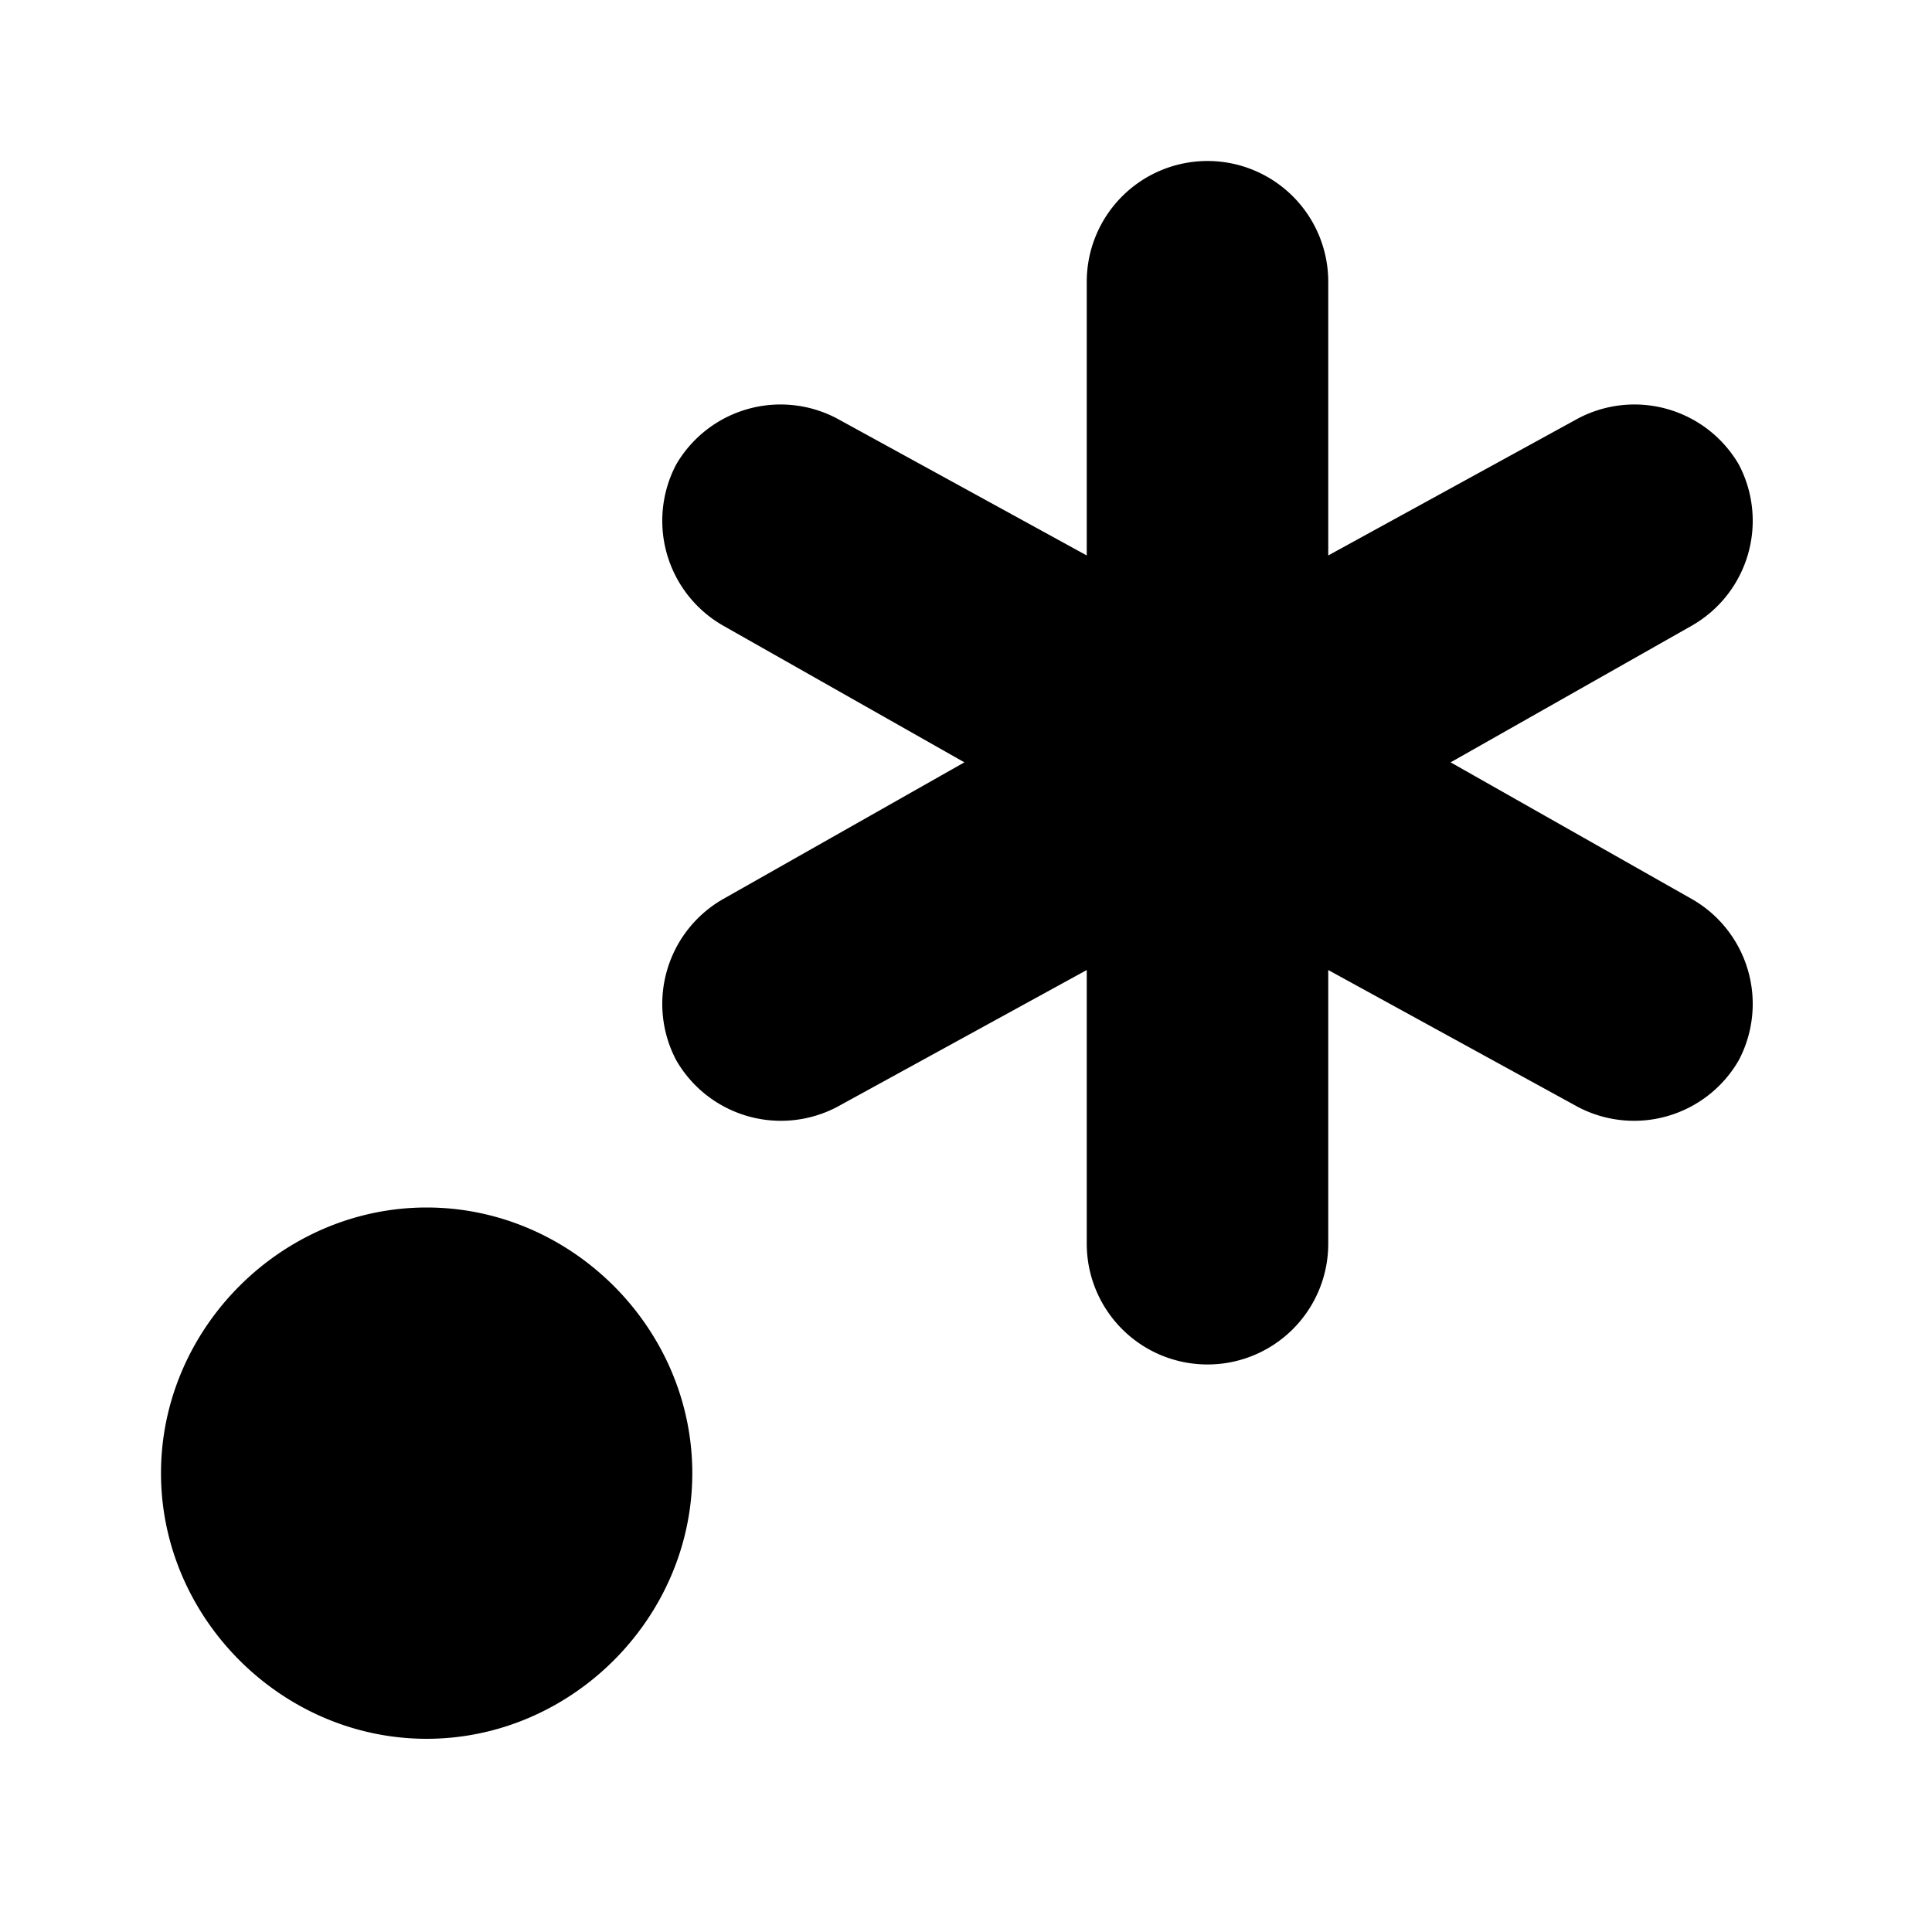 <svg version="1.1" viewBox="0 0 24 24" xmlns="http://www.w3.org/2000/svg">
 <path d="m15 2a1.5 1.5 0 0 0-1.5 1.5v3.4l-3.1-1.7a1.5 1.5 0 0 0-2 0.57 1.5 1.5 0 0 0 0.58 2l3 1.7-3 1.7a1.5 1.5 0 0 0-0.58 2 1.5 1.5 0 0 0 2 0.58l3.1-1.7v3.4a1.5 1.5 0 0 0 1.5 1.5 1.5 1.5 0 0 0 1.5-1.5v-3.4l3.1 1.7a1.5 1.5 0 0 0 2-0.58 1.5 1.5 0 0 0-0.58-2l-3-1.7 3-1.7a1.5 1.5 0 0 0 0.58-2 1.5 1.5 0 0 0-2-0.57l-3.1 1.7v-3.4a1.5 1.5 0 0 0-1.5-1.5zm-9.7 13c-1.8 0-3.3 1.5-3.3 3.3s1.5 3.3 3.3 3.3c1.8 0 3.3-1.5 3.3-3.3s-1.5-3.3-3.3-3.3z"/>
</svg>
